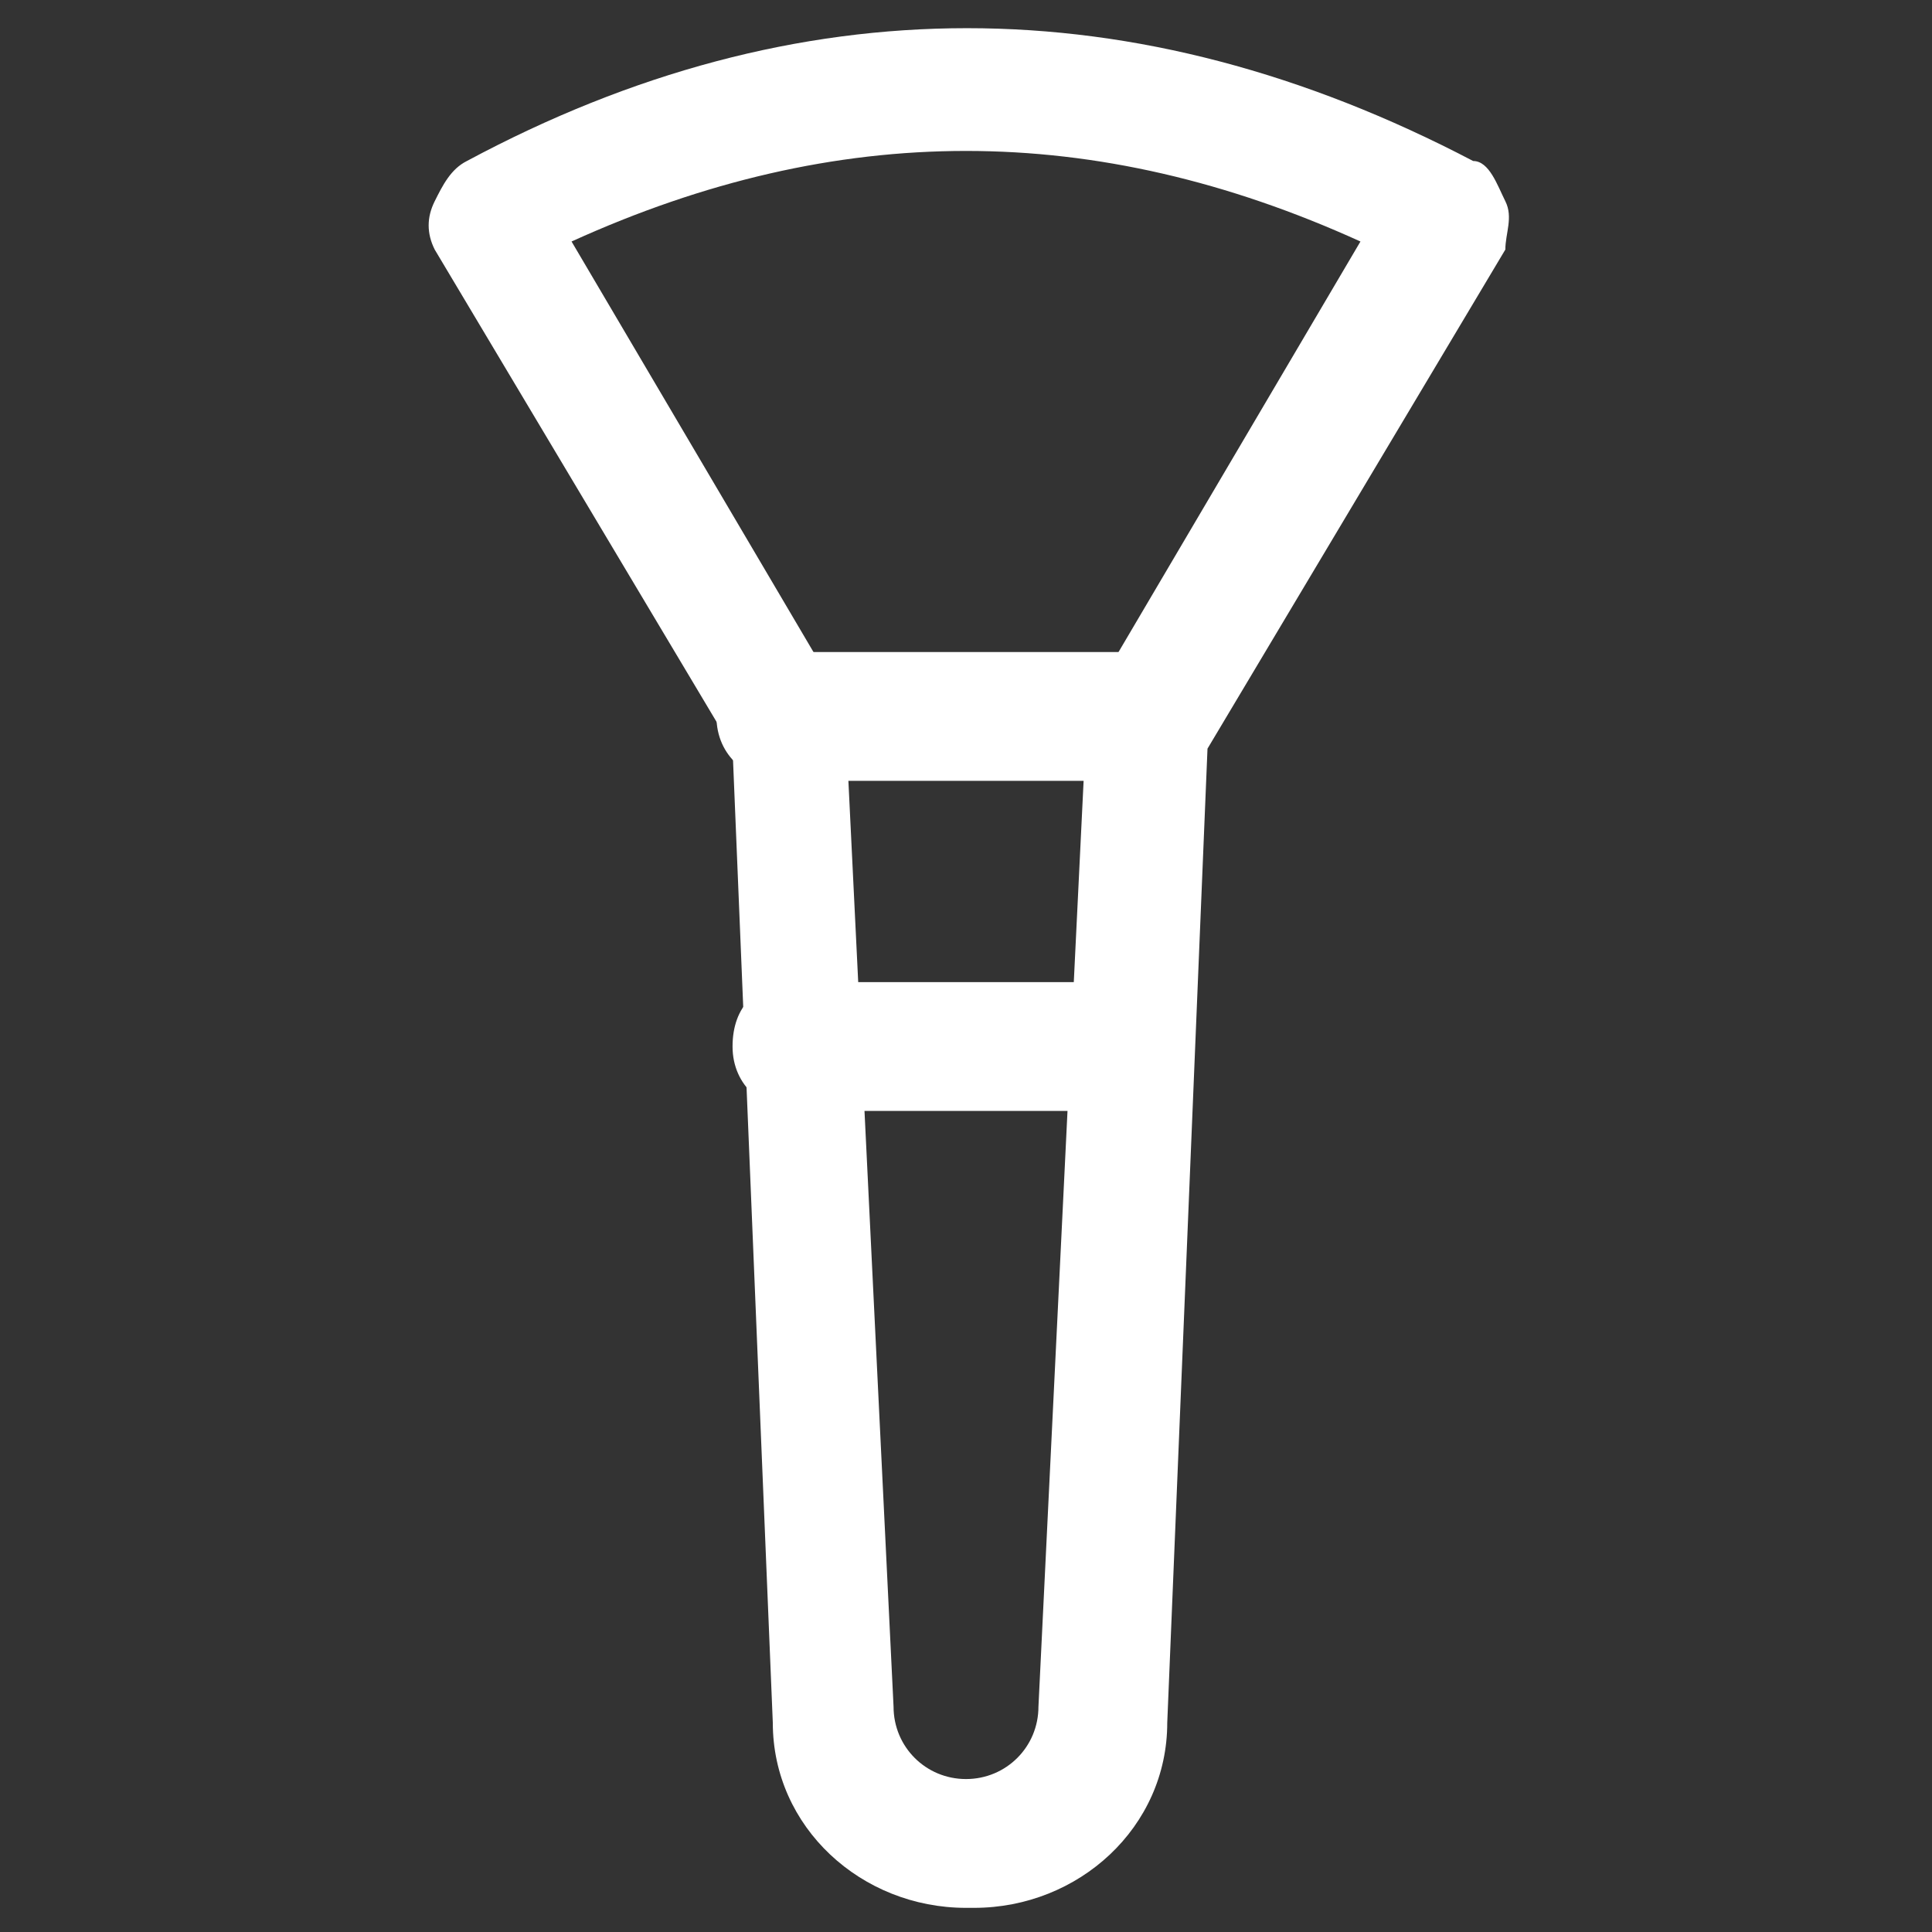 <?xml version="1.0" encoding="UTF-8"?>
<svg xmlns="http://www.w3.org/2000/svg" width="24" height="24" version="1.1" viewBox="0 0 24 24">
  <rect x="0" y="0" width="24" height="24" fill="#333333" stroke="none"/>
  <defs>
    <style>
      .cls-1 {
        fill: #fff;
      }
    </style>
  </defs>
  <!-- Generator: Adobe Illustrator 28.6.0, SVG Export Plug-In . SVG Version: 1.2.0 Build 709)  -->
  <g>
    <g id="Layer_1">
      <g>
        <path class="cls-1" d="M12,23.7c-1.3,0-2.4-1-2.4-2.3l-.5-12.1-3.7-6.2c-.1-.2-.1-.4,0-.6s.2-.4.4-.5C9.9-.2,14.1-.2,18.3,2c.2,0,.3.3.4.5s0,.4,0,.6l-3.7,6.2-.5,12.1c0,1.3-1.1,2.3-2.4,2.3ZM7.1,3l3.3,5.6c0,.1,0,.2.1.3l.6,12.3c0,.5.4.9.9.9s.9-.4.9-.9l.6-12.3c0-.1,0-.2.1-.3l3.3-5.6c-3.3-1.5-6.5-1.5-9.8,0Z"/>
        <path class="cls-1" d="M14.2,9.7h-4.5c-.4,0-.8-.3-.8-.8s.3-.8.8-.8h4.5c.4,0,.8.3.8.8s-.3.8-.8.8Z"/>
        <path class="cls-1" d="M14,13.8h-4.1c-.4,0-.8-.3-.8-.8s.3-.8.8-.8h4.1c.4,0,.8.3.8.8s-.3.8-.8.8Z"/>
      </g>
    </g>
  </g>
</svg>